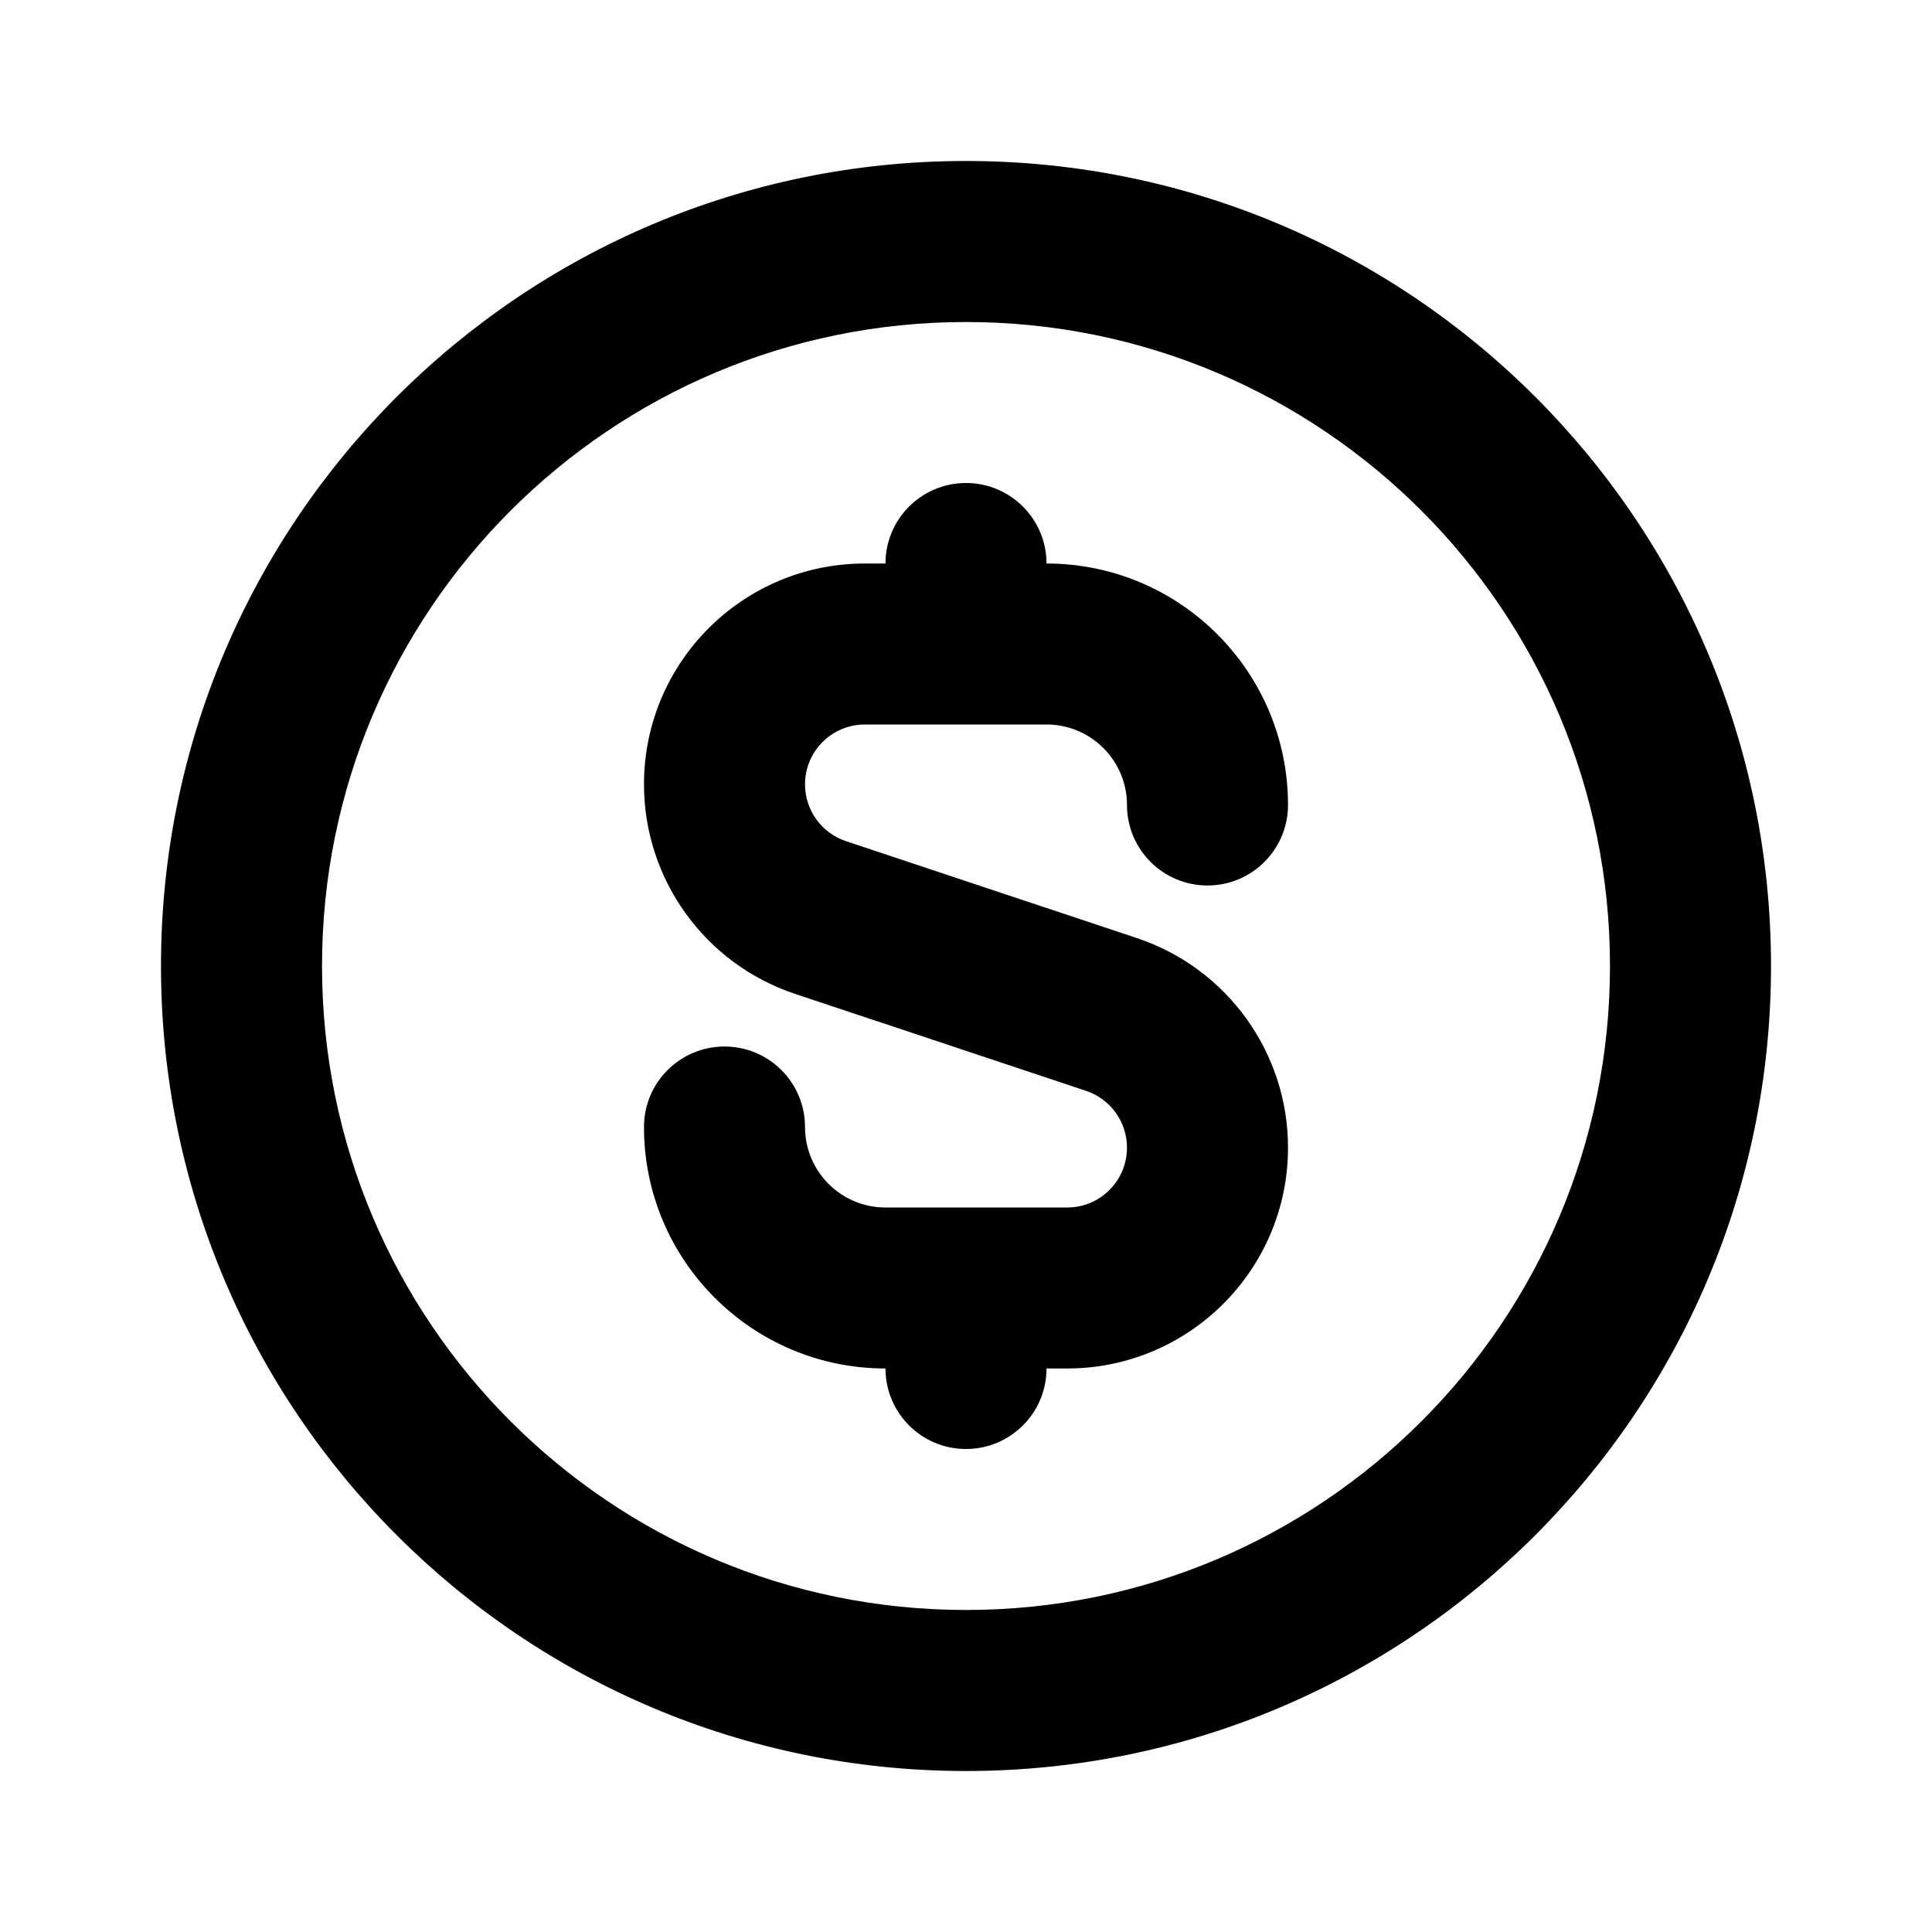 <?xml version="1.0" encoding="UTF-8"?> <svg xmlns="http://www.w3.org/2000/svg" width="40" height="40" viewBox="0 0 40 40" fill="none"><path fill-rule="evenodd" clip-rule="evenodd" d="M20 33.333C27.364 33.333 33.333 27.364 33.333 20C33.333 12.636 27.364 6.667 20 6.667C12.636 6.667 6.667 12.636 6.667 20C6.667 27.364 12.636 33.333 20 33.333ZM20 36.667C29.205 36.667 36.667 29.205 36.667 20C36.667 10.795 29.205 3.333 20 3.333C10.795 3.333 3.333 10.795 3.333 20C3.333 29.205 10.795 36.667 20 36.667Z" fill="black"></path><path fill-rule="evenodd" clip-rule="evenodd" d="M18.333 11.667C18.333 10.746 19.079 10 20 10C20.92 10 21.667 10.746 21.667 11.667C24.428 11.667 26.667 13.905 26.667 16.667C26.667 17.587 25.92 18.333 25 18.333C24.079 18.333 23.333 17.587 23.333 16.667C23.333 15.746 22.587 15 21.667 15H20H17.906C17.221 15 16.667 15.555 16.667 16.239C16.667 16.772 17.008 17.246 17.514 17.415L23.54 19.423C25.407 20.046 26.667 21.793 26.667 23.761C26.667 26.286 24.619 28.333 22.094 28.333H21.667C21.667 29.254 20.92 30 20 30C19.079 30 18.333 29.254 18.333 28.333C15.572 28.333 13.333 26.095 13.333 23.333C13.333 22.413 14.079 21.667 15 21.667C15.92 21.667 16.667 22.413 16.667 23.333C16.667 24.254 17.413 25 18.333 25H20H22.094C22.779 25 23.333 24.445 23.333 23.761C23.333 23.228 22.992 22.754 22.486 22.585L16.46 20.577C14.593 19.954 13.333 18.207 13.333 16.239C13.333 13.714 15.38 11.667 17.906 11.667L18.333 11.667Z" fill="black"></path></svg> 
